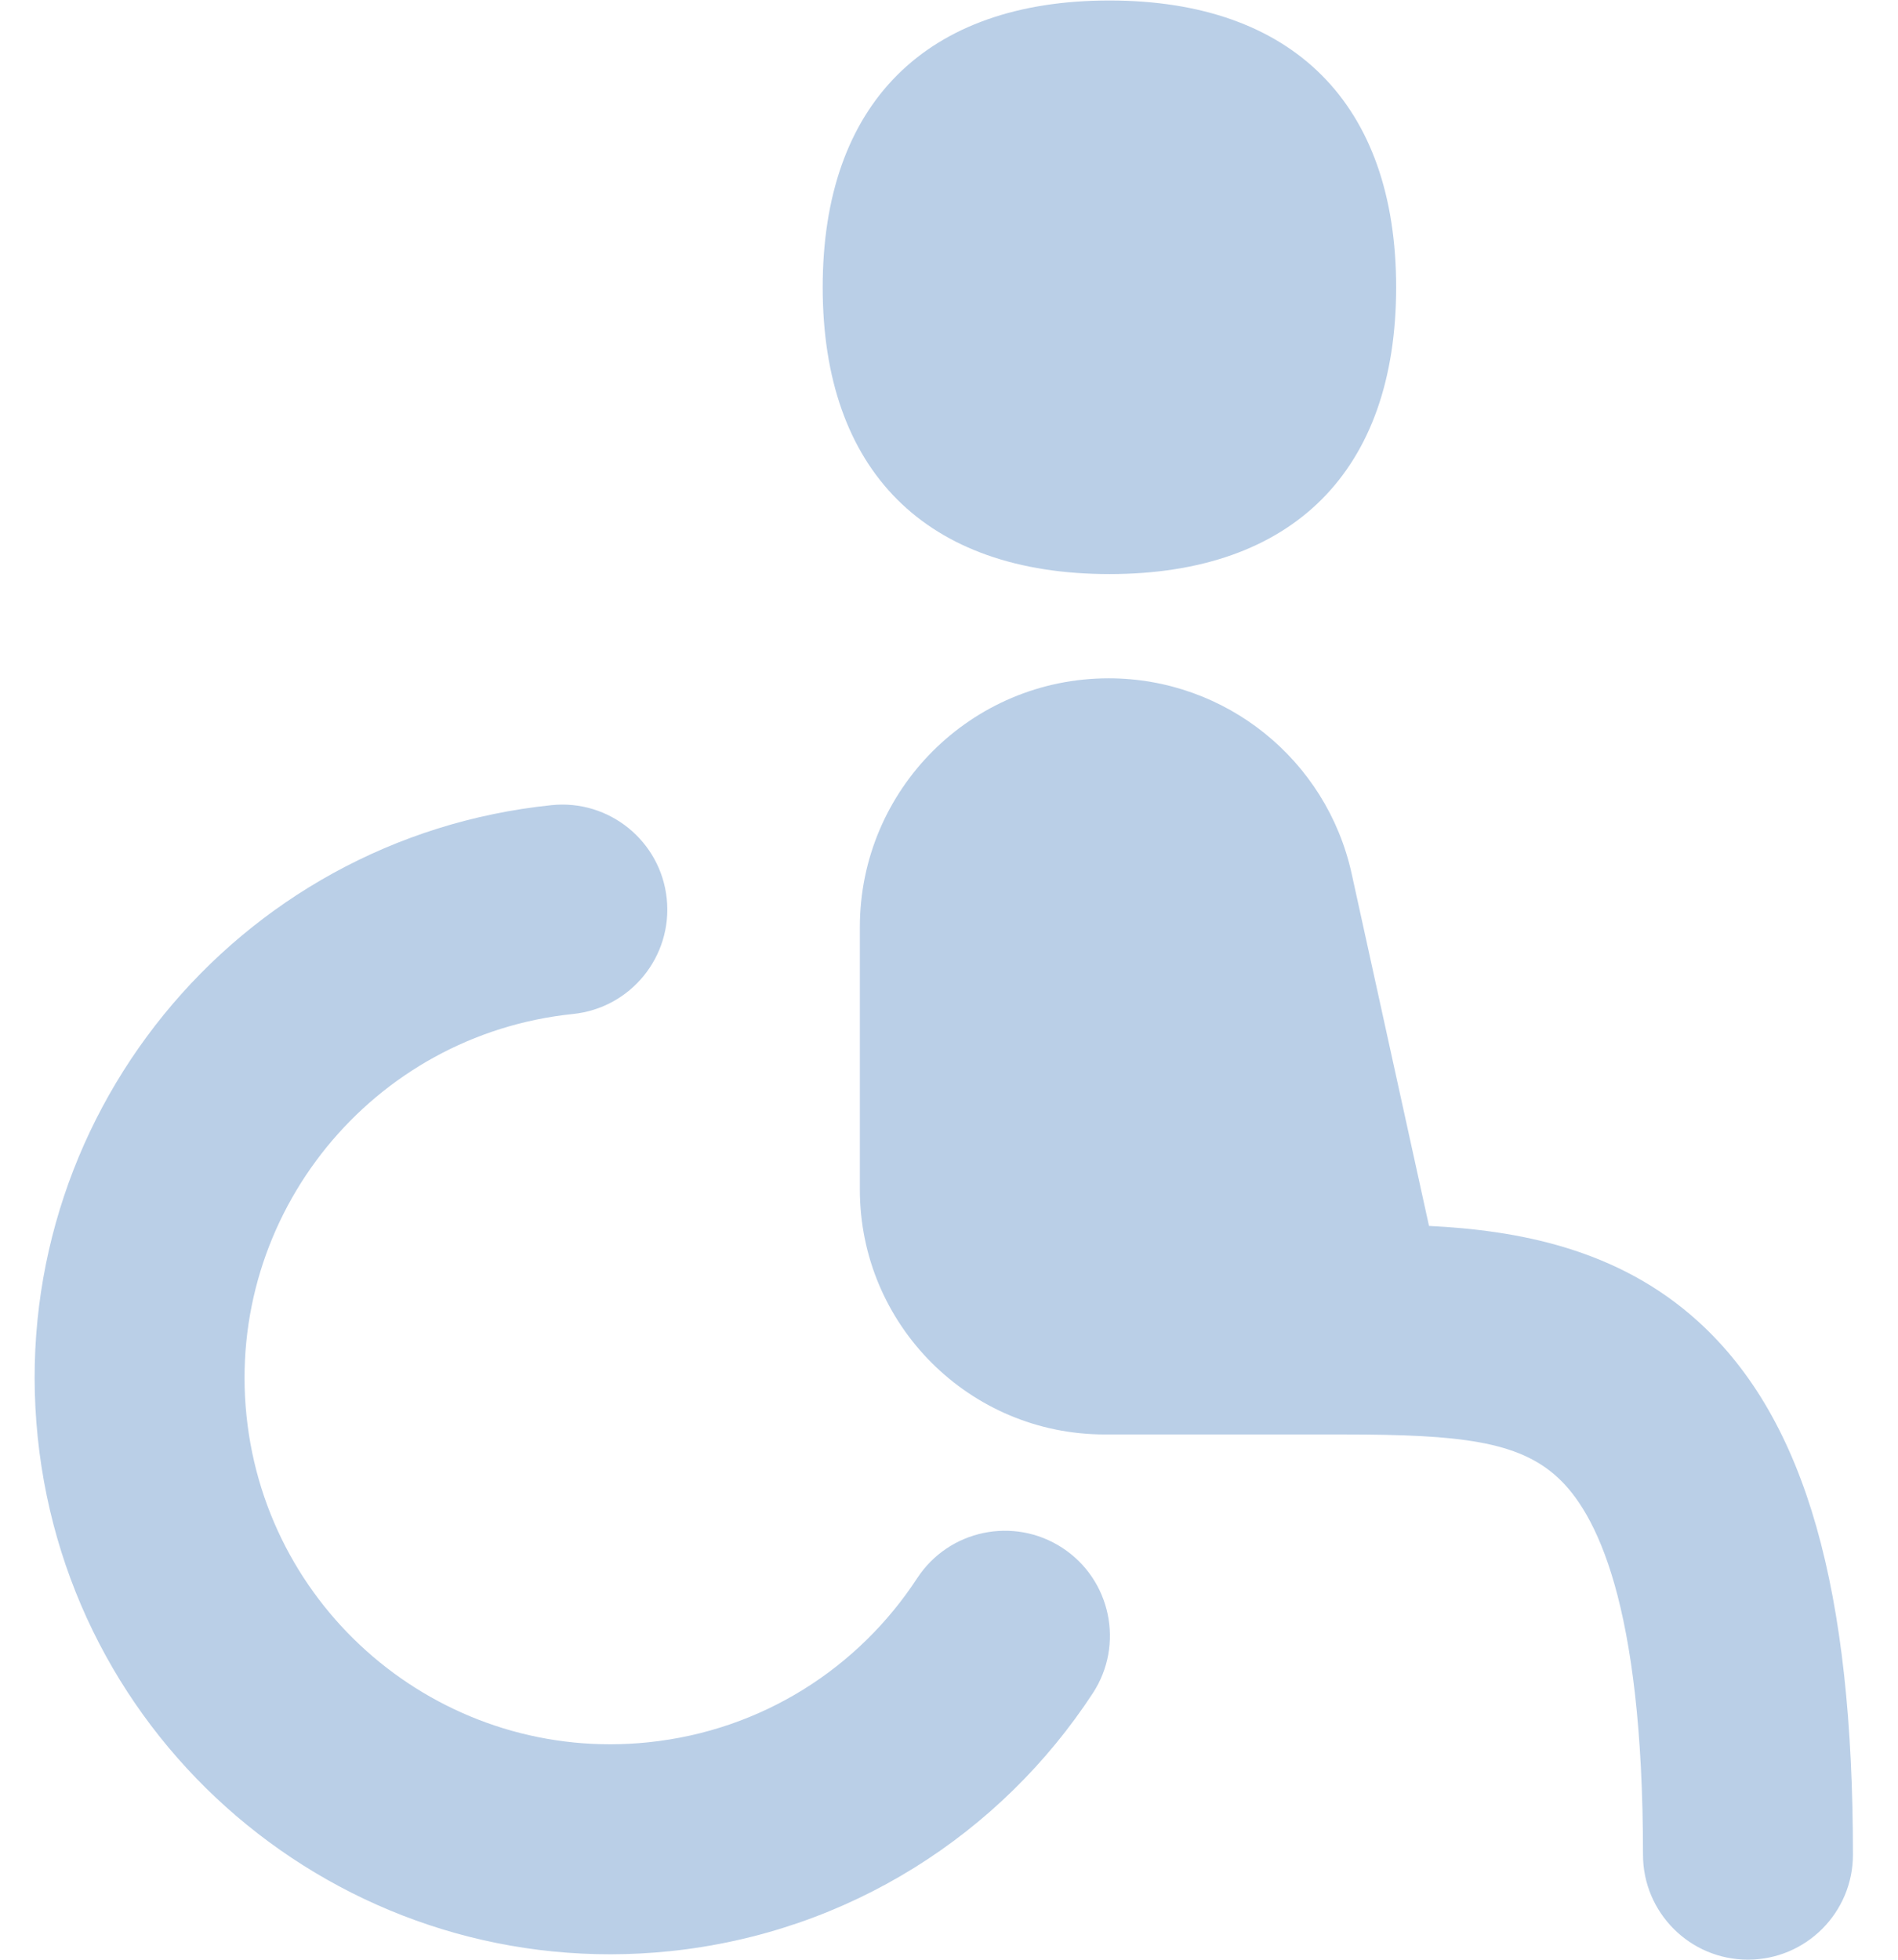 <svg width="31" height="32" viewBox="0 0 31 32" fill="none" xmlns="http://www.w3.org/2000/svg">
<path fill-rule="evenodd" clip-rule="evenodd" d="M22.803 4.691C22.803 7.688 21.117 9.374 18.12 9.374C15.123 9.374 13.437 7.688 13.437 4.691C13.437 1.694 15.123 0.008 18.12 0.008C21.117 0.008 22.803 1.694 22.803 4.691ZM22.077 14.268L23.34 20.018C24.777 20.089 26.421 20.382 27.739 21.581C29.517 23.197 30.264 26.007 30.264 30.285C30.264 31.231 29.496 31.999 28.549 31.999C27.603 31.999 26.835 31.231 26.835 30.285C26.835 26.168 26.063 24.69 25.433 24.117C24.796 23.538 23.857 23.423 21.956 23.423H18.044C15.835 23.423 14.044 21.633 14.044 19.423V15.14C14.044 12.895 15.863 11.076 18.108 11.076C20.016 11.076 21.668 12.404 22.077 14.268ZM9.36 16.557C6.076 16.896 3.688 19.832 4.026 23.117C4.365 26.401 7.301 28.789 10.585 28.45C12.45 28.258 14.025 27.231 14.979 25.772C15.497 24.979 16.559 24.757 17.352 25.275C18.144 25.793 18.367 26.856 17.849 27.648C16.353 29.935 13.872 31.558 10.937 31.861C5.769 32.393 1.148 28.636 0.616 23.468C0.083 18.3 3.841 13.679 9.009 13.147C9.95 13.05 10.793 13.735 10.89 14.676C10.987 15.618 10.302 16.46 9.36 16.557Z" fill="#BACFE7"/>
</svg>
